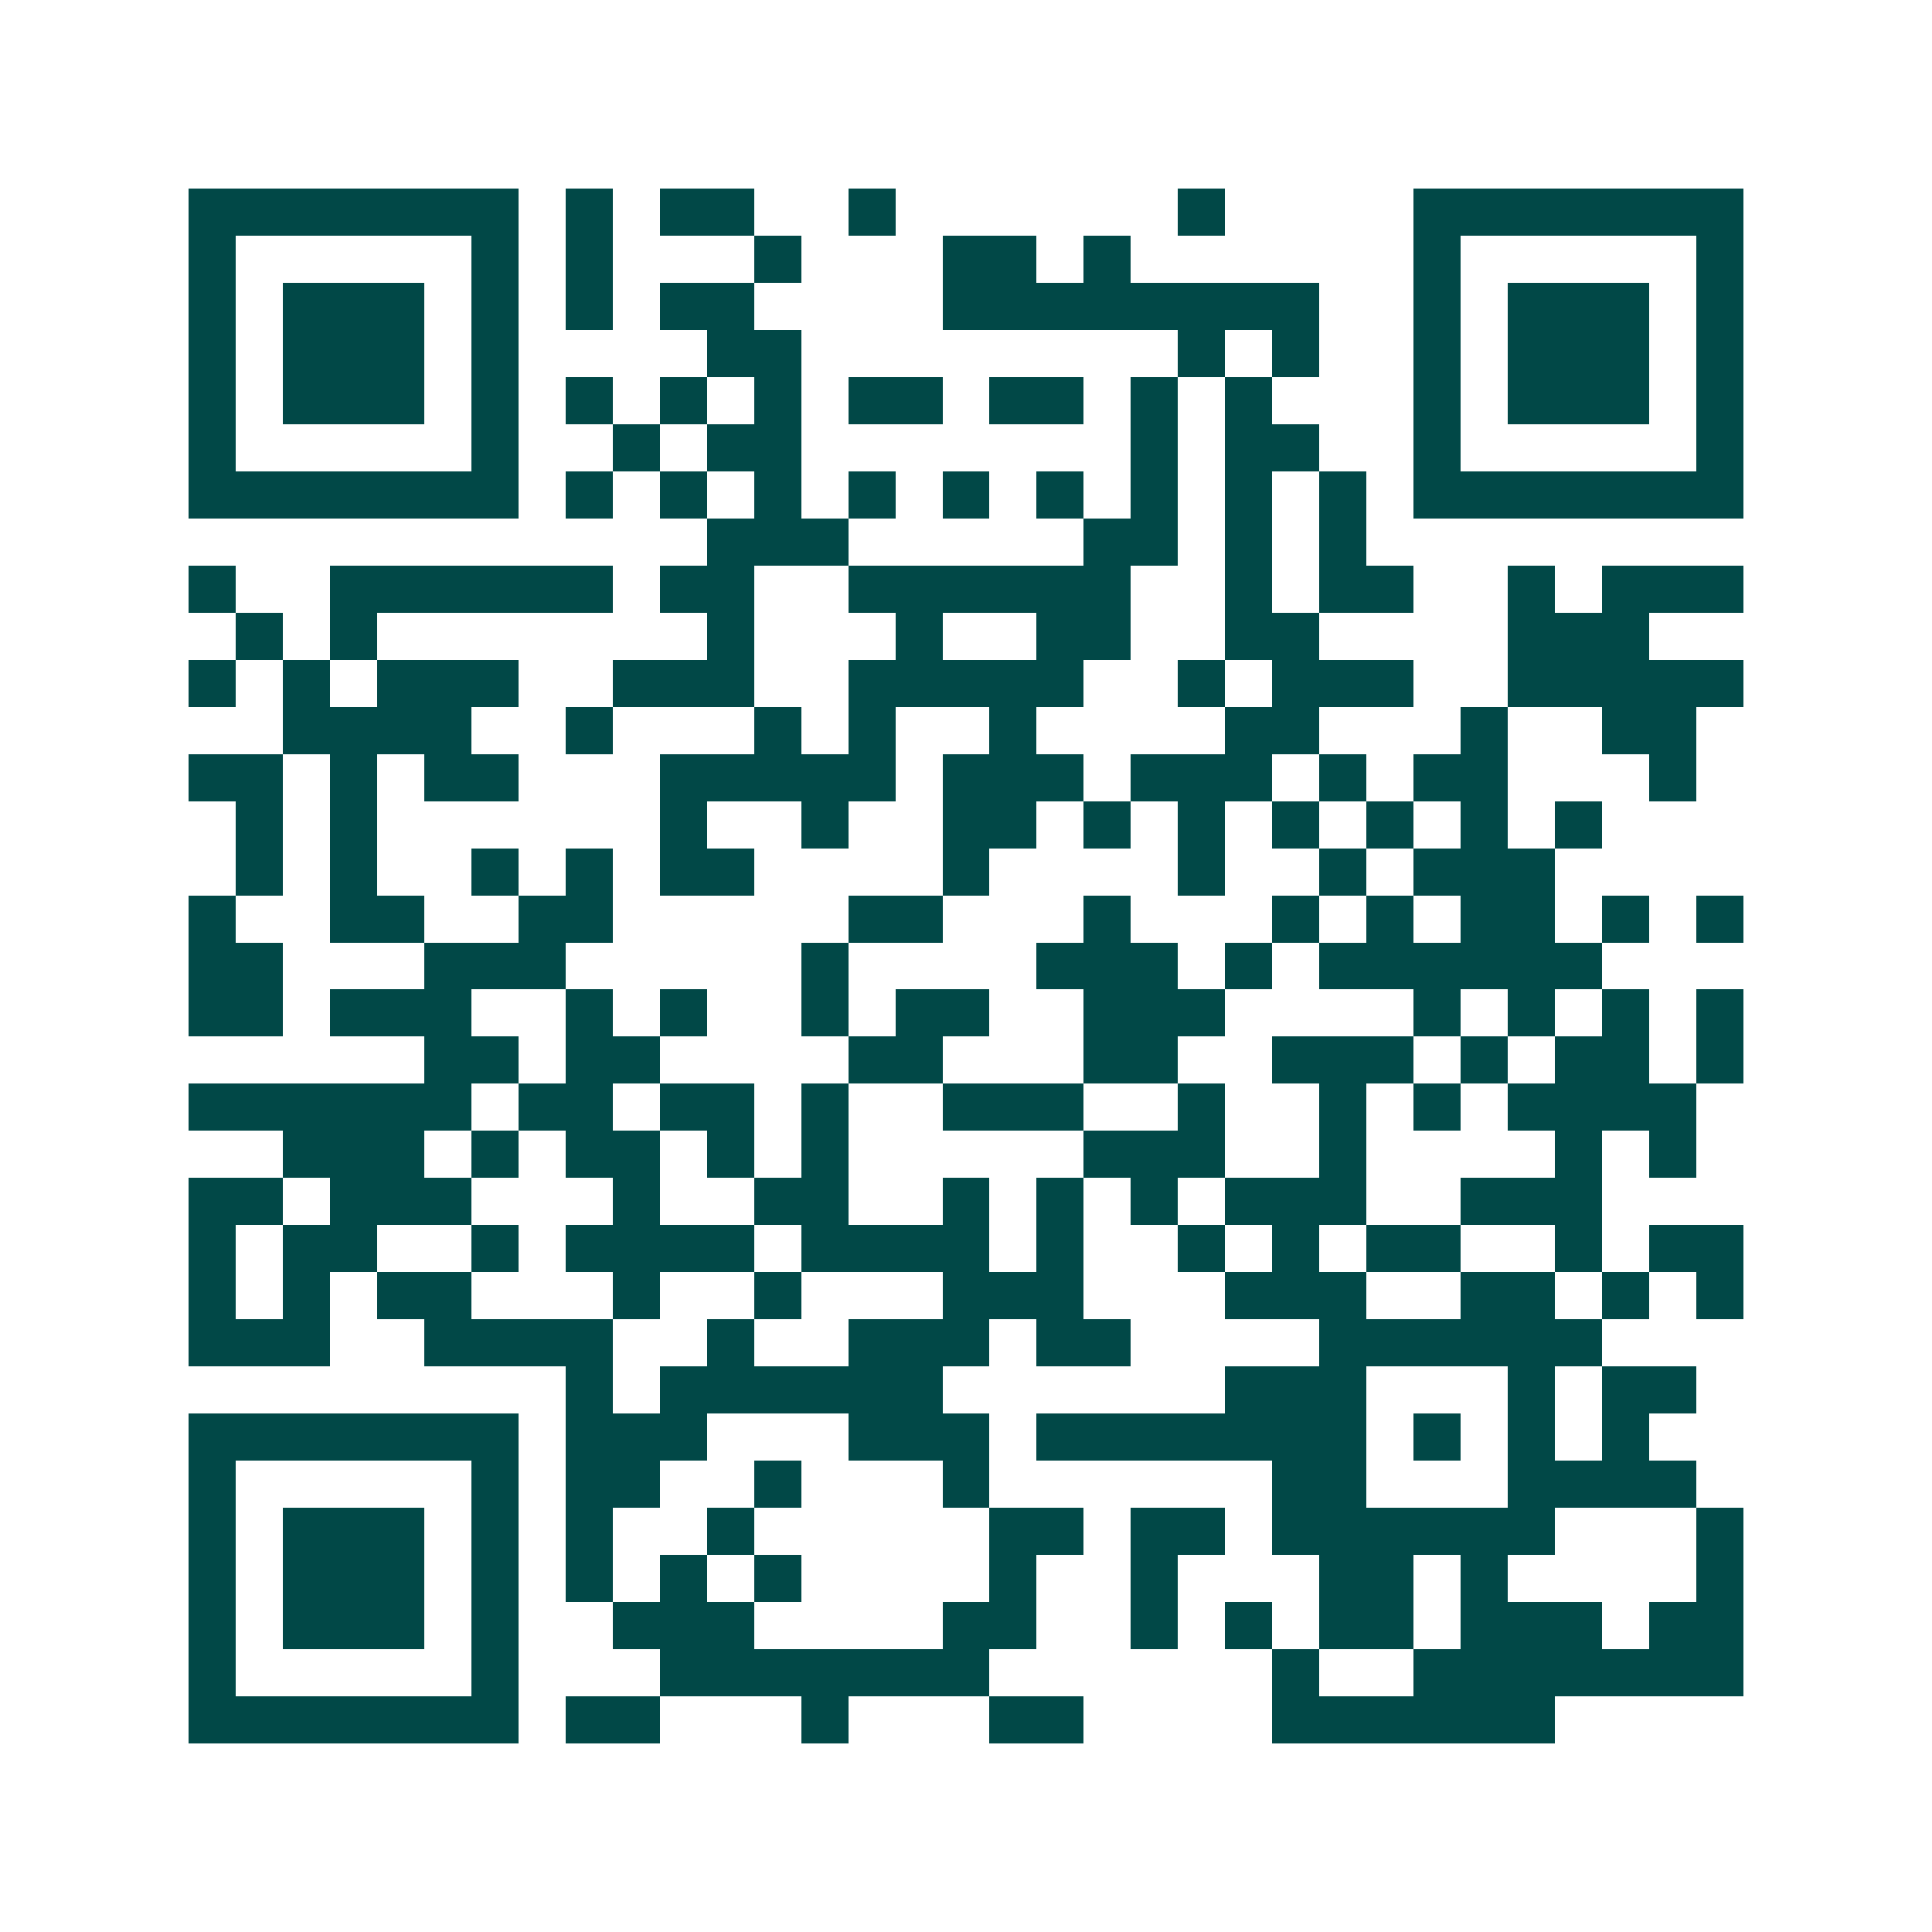 <svg xmlns="http://www.w3.org/2000/svg" width="200" height="200" viewBox="0 0 41 41" shape-rendering="crispEdges"><path fill="#ffffff" d="M0 0h41v41H0z"/><path stroke="#014847" d="M4 4.5h7m1 0h1m1 0h2m2 0h1m6 0h1m4 0h7M4 5.5h1m5 0h1m1 0h1m3 0h1m3 0h2m1 0h1m6 0h1m5 0h1M4 6.5h1m1 0h3m1 0h1m1 0h1m1 0h2m4 0h8m2 0h1m1 0h3m1 0h1M4 7.5h1m1 0h3m1 0h1m4 0h2m8 0h1m1 0h1m2 0h1m1 0h3m1 0h1M4 8.5h1m1 0h3m1 0h1m1 0h1m1 0h1m1 0h1m1 0h2m1 0h2m1 0h1m1 0h1m3 0h1m1 0h3m1 0h1M4 9.5h1m5 0h1m2 0h1m1 0h2m7 0h1m1 0h2m2 0h1m5 0h1M4 10.5h7m1 0h1m1 0h1m1 0h1m1 0h1m1 0h1m1 0h1m1 0h1m1 0h1m1 0h1m1 0h7M15 11.5h3m5 0h2m1 0h1m1 0h1M4 12.5h1m2 0h6m1 0h2m2 0h6m2 0h1m1 0h2m2 0h1m1 0h3M5 13.5h1m1 0h1m7 0h1m3 0h1m2 0h2m2 0h2m4 0h3M4 14.5h1m1 0h1m1 0h3m2 0h3m2 0h5m2 0h1m1 0h3m2 0h5M6 15.5h4m2 0h1m3 0h1m1 0h1m2 0h1m4 0h2m3 0h1m2 0h2M4 16.5h2m1 0h1m1 0h2m3 0h5m1 0h3m1 0h3m1 0h1m1 0h2m3 0h1M5 17.5h1m1 0h1m6 0h1m2 0h1m2 0h2m1 0h1m1 0h1m1 0h1m1 0h1m1 0h1m1 0h1M5 18.5h1m1 0h1m2 0h1m1 0h1m1 0h2m4 0h1m4 0h1m2 0h1m1 0h3M4 19.5h1m2 0h2m2 0h2m5 0h2m3 0h1m3 0h1m1 0h1m1 0h2m1 0h1m1 0h1M4 20.5h2m3 0h3m5 0h1m4 0h3m1 0h1m1 0h6M4 21.5h2m1 0h3m2 0h1m1 0h1m2 0h1m1 0h2m2 0h3m4 0h1m1 0h1m1 0h1m1 0h1M9 22.5h2m1 0h2m4 0h2m3 0h2m2 0h3m1 0h1m1 0h2m1 0h1M4 23.5h6m1 0h2m1 0h2m1 0h1m2 0h3m2 0h1m2 0h1m1 0h1m1 0h4M6 24.5h3m1 0h1m1 0h2m1 0h1m1 0h1m5 0h3m2 0h1m4 0h1m1 0h1M4 25.5h2m1 0h3m3 0h1m2 0h2m2 0h1m1 0h1m1 0h1m1 0h3m2 0h3M4 26.5h1m1 0h2m2 0h1m1 0h4m1 0h4m1 0h1m2 0h1m1 0h1m1 0h2m2 0h1m1 0h2M4 27.5h1m1 0h1m1 0h2m3 0h1m2 0h1m3 0h3m3 0h3m2 0h2m1 0h1m1 0h1M4 28.5h3m2 0h4m2 0h1m2 0h3m1 0h2m4 0h6M12 29.5h1m1 0h6m6 0h3m3 0h1m1 0h2M4 30.5h7m1 0h3m3 0h3m1 0h7m1 0h1m1 0h1m1 0h1M4 31.5h1m5 0h1m1 0h2m2 0h1m3 0h1m6 0h2m3 0h4M4 32.5h1m1 0h3m1 0h1m1 0h1m2 0h1m5 0h2m1 0h2m1 0h6m3 0h1M4 33.5h1m1 0h3m1 0h1m1 0h1m1 0h1m1 0h1m4 0h1m2 0h1m3 0h2m1 0h1m4 0h1M4 34.5h1m1 0h3m1 0h1m2 0h3m4 0h2m2 0h1m1 0h1m1 0h2m1 0h3m1 0h2M4 35.5h1m5 0h1m3 0h7m6 0h1m2 0h7M4 36.5h7m1 0h2m3 0h1m3 0h2m4 0h6"/></svg>
